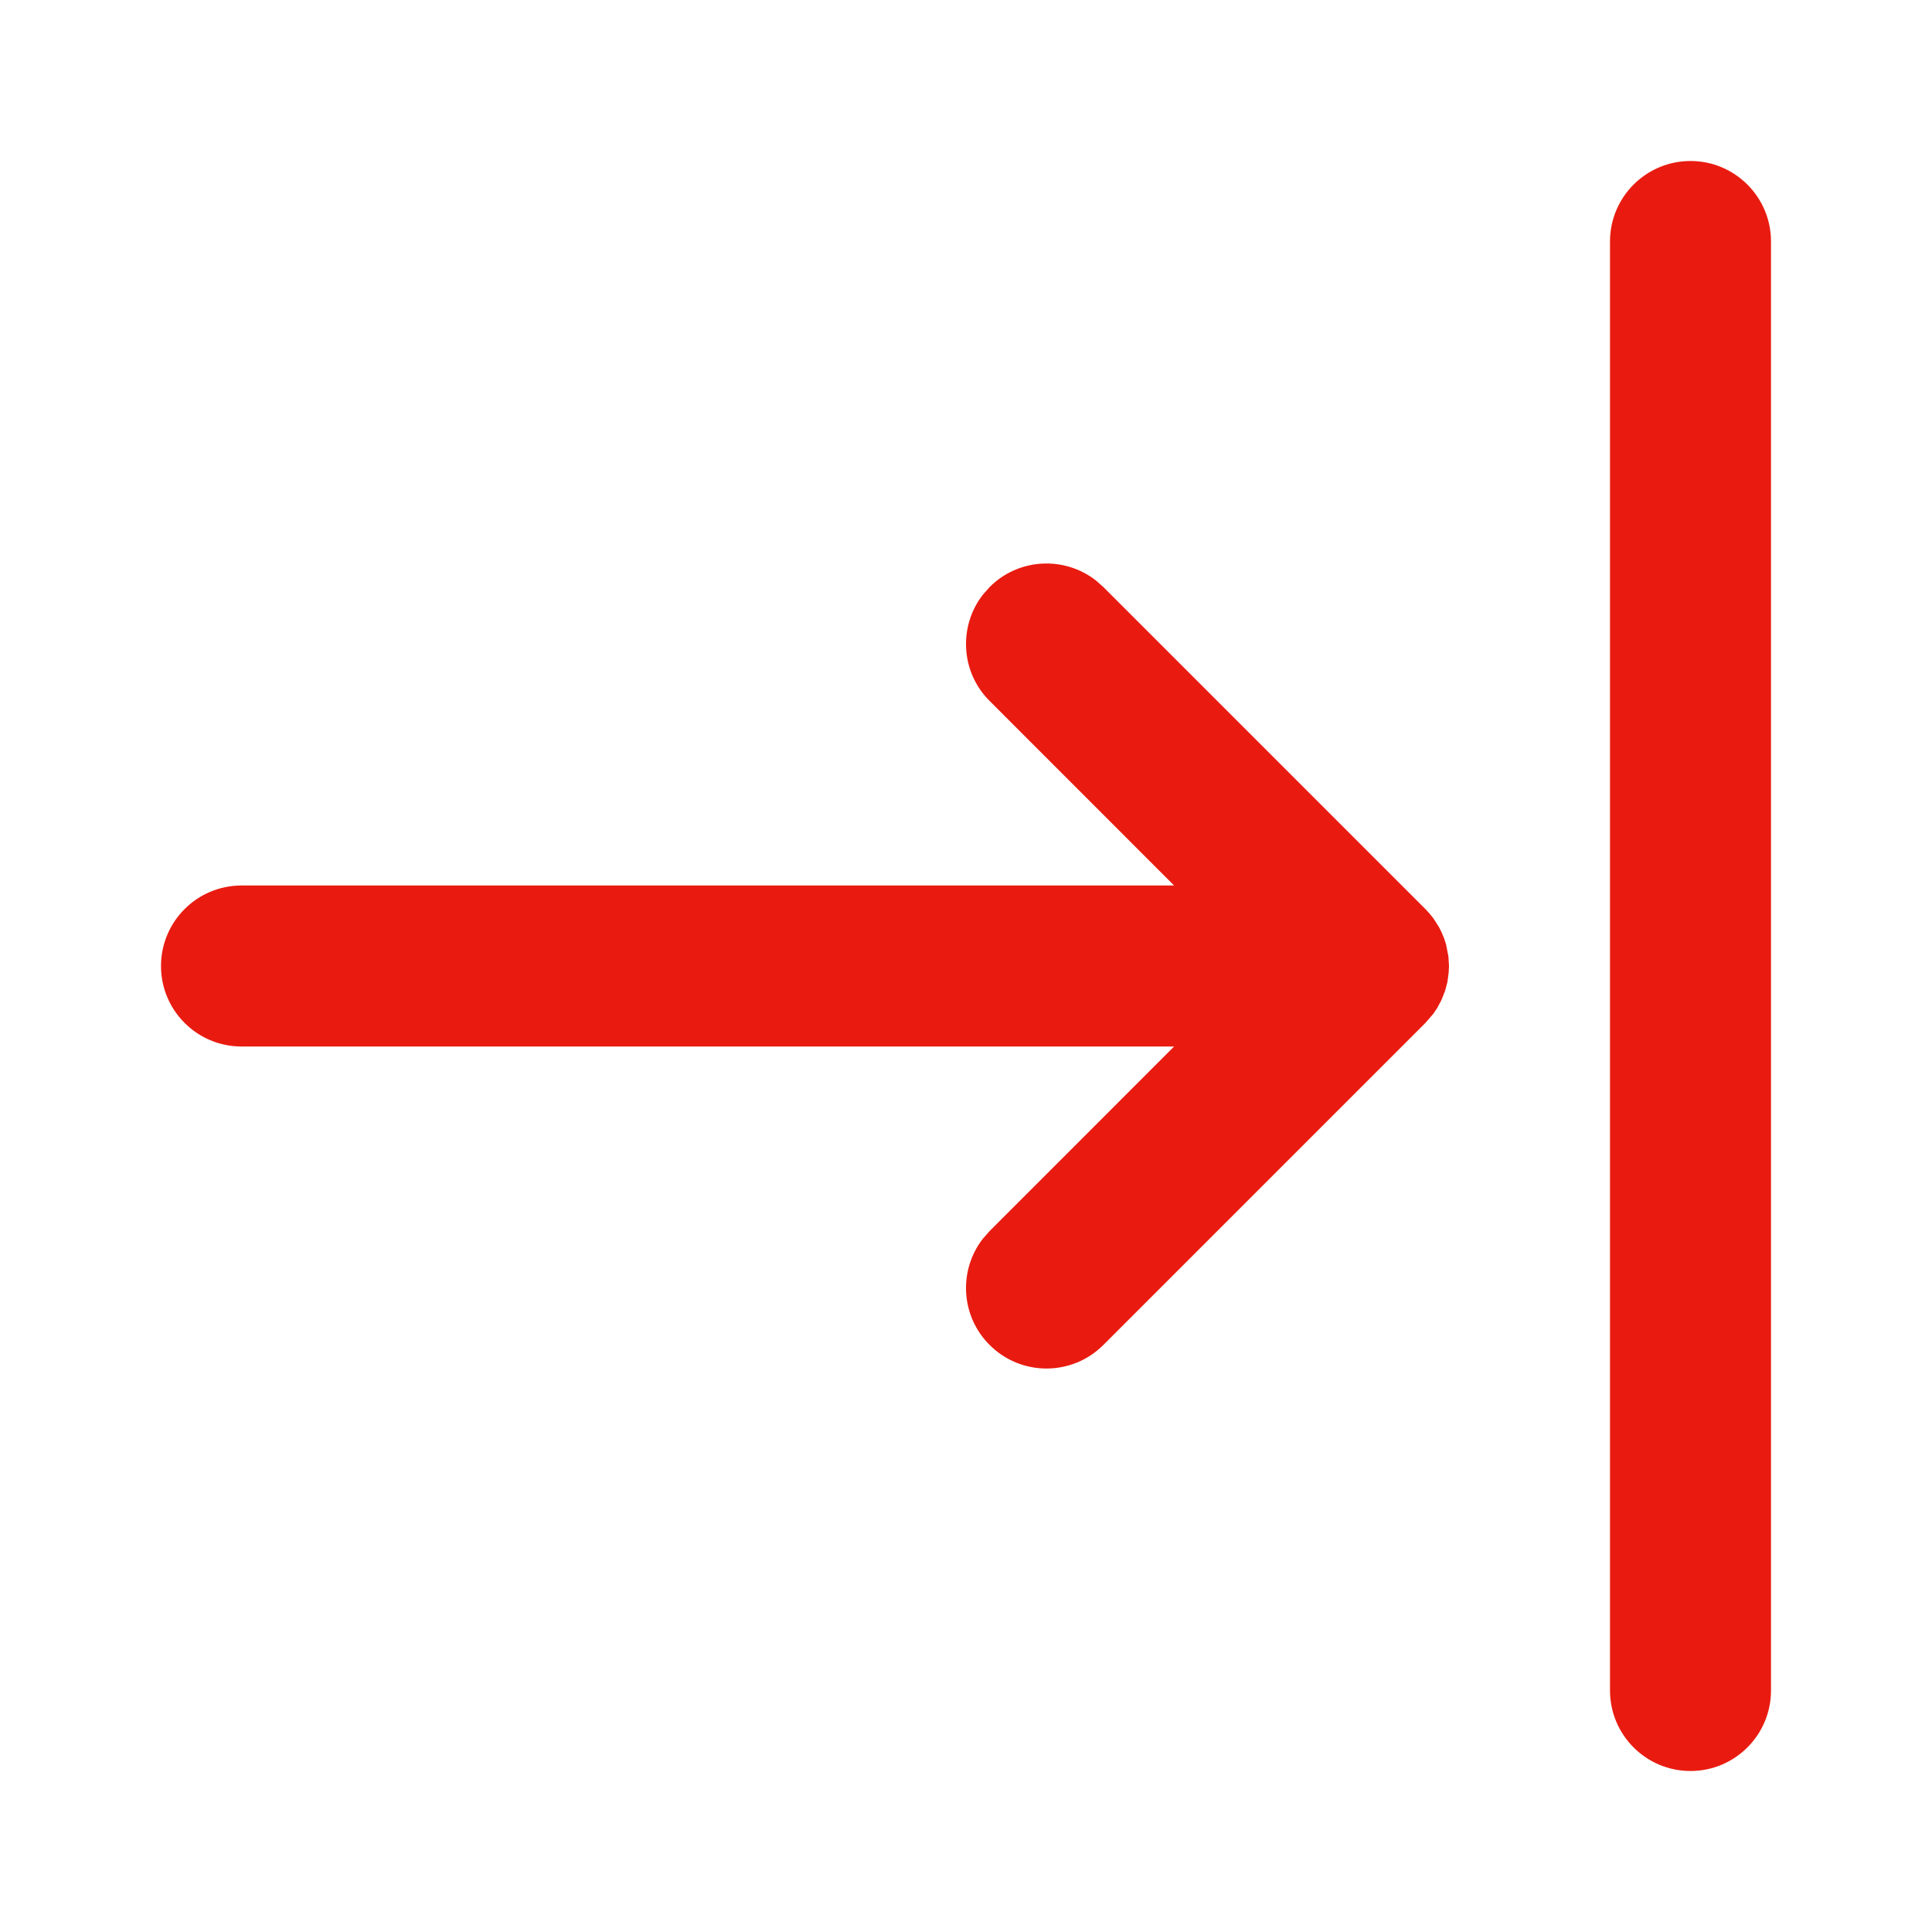 <svg width="24" height="24" viewBox="0 0 24 24" fill="none" xmlns="http://www.w3.org/2000/svg">
<path fill-rule="evenodd" clip-rule="evenodd" d="M20 3C20 2.448 20.448 2 21 2C21.552 2 22 2.448 22 3V21C22 21.552 21.552 22 21 22C20.448 22 20 21.552 20 21V3ZM18 12L17.996 12.082L17.98 12.201L17.95 12.312L17.906 12.423L17.854 12.521L17.804 12.595L17.707 12.707L13.707 16.707C13.317 17.098 12.683 17.098 12.293 16.707C11.932 16.347 11.905 15.779 12.21 15.387L12.293 15.293L14.585 13H3C2.448 13 2 12.552 2 12C2 11.448 2.448 11 3 11H14.585L12.293 8.707C11.932 8.347 11.905 7.779 12.21 7.387L12.293 7.293C12.653 6.932 13.221 6.905 13.613 7.21L13.707 7.293L17.707 11.293L17.748 11.337L17.804 11.405L17.875 11.516L17.906 11.577L17.94 11.658L17.964 11.734L17.993 11.883L18 12Z" fill="#E91B10"/>
</svg>
